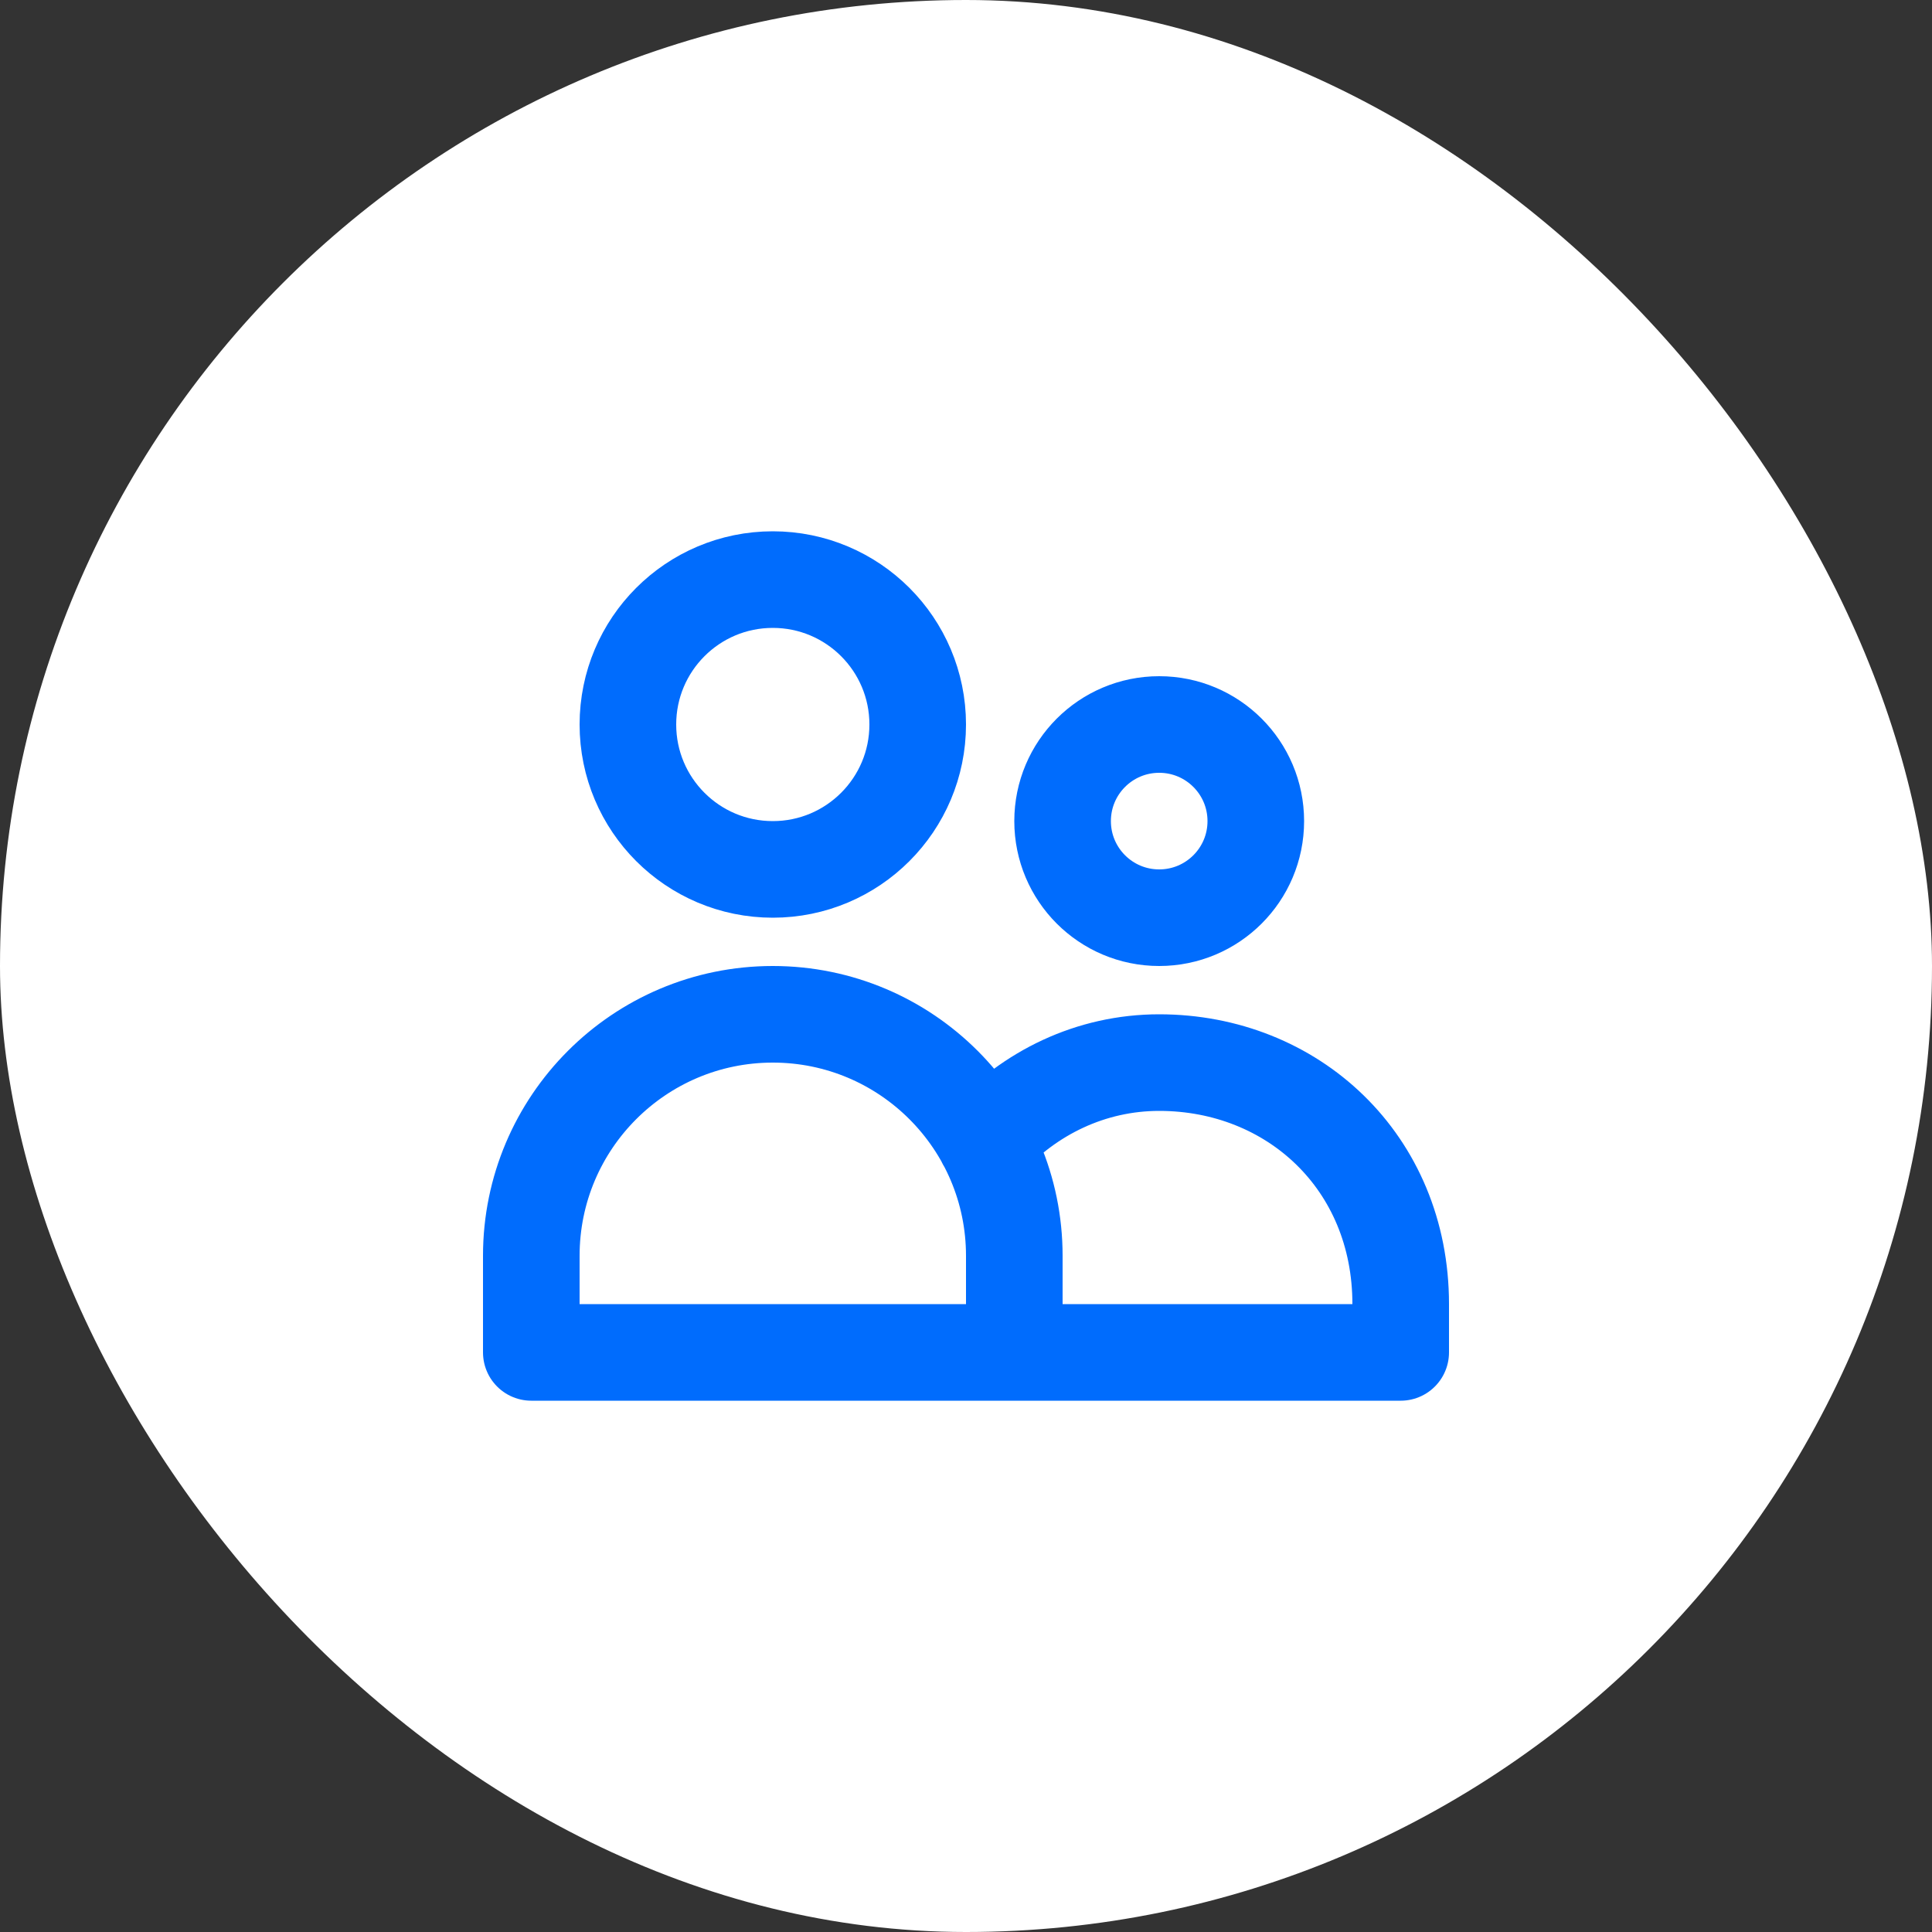 <?xml version="1.0" encoding="UTF-8"?> <svg xmlns="http://www.w3.org/2000/svg" width="40" height="40" viewBox="0 0 40 40" fill="none"><rect x="0" y="0" width="40" height="40" fill="#333333" stroke="none"/><rect width="40" height="40" rx="20" fill="white"></rect><path d="M21 28V26C21 23.239 18.761 21 16 21C13.239 21 11 23.239 11 26V28H21ZM21 28H29V27C29 24.055 26.761 22 24 22C22.587 22 21.31 22.625 20.401 23.631M19 15C19 16.657 17.657 18 16 18C14.343 18 13 16.657 13 15C13 13.343 14.343 12 16 12C17.657 12 19 13.343 19 15ZM26 17C26 18.105 25.105 19 24 19C22.895 19 22 18.105 22 17C22 15.895 22.895 15 24 15C25.105 15 26 15.895 26 17Z" stroke="#006CFD" stroke-width="2" stroke-linecap="round" stroke-linejoin="round"></path></svg> 
